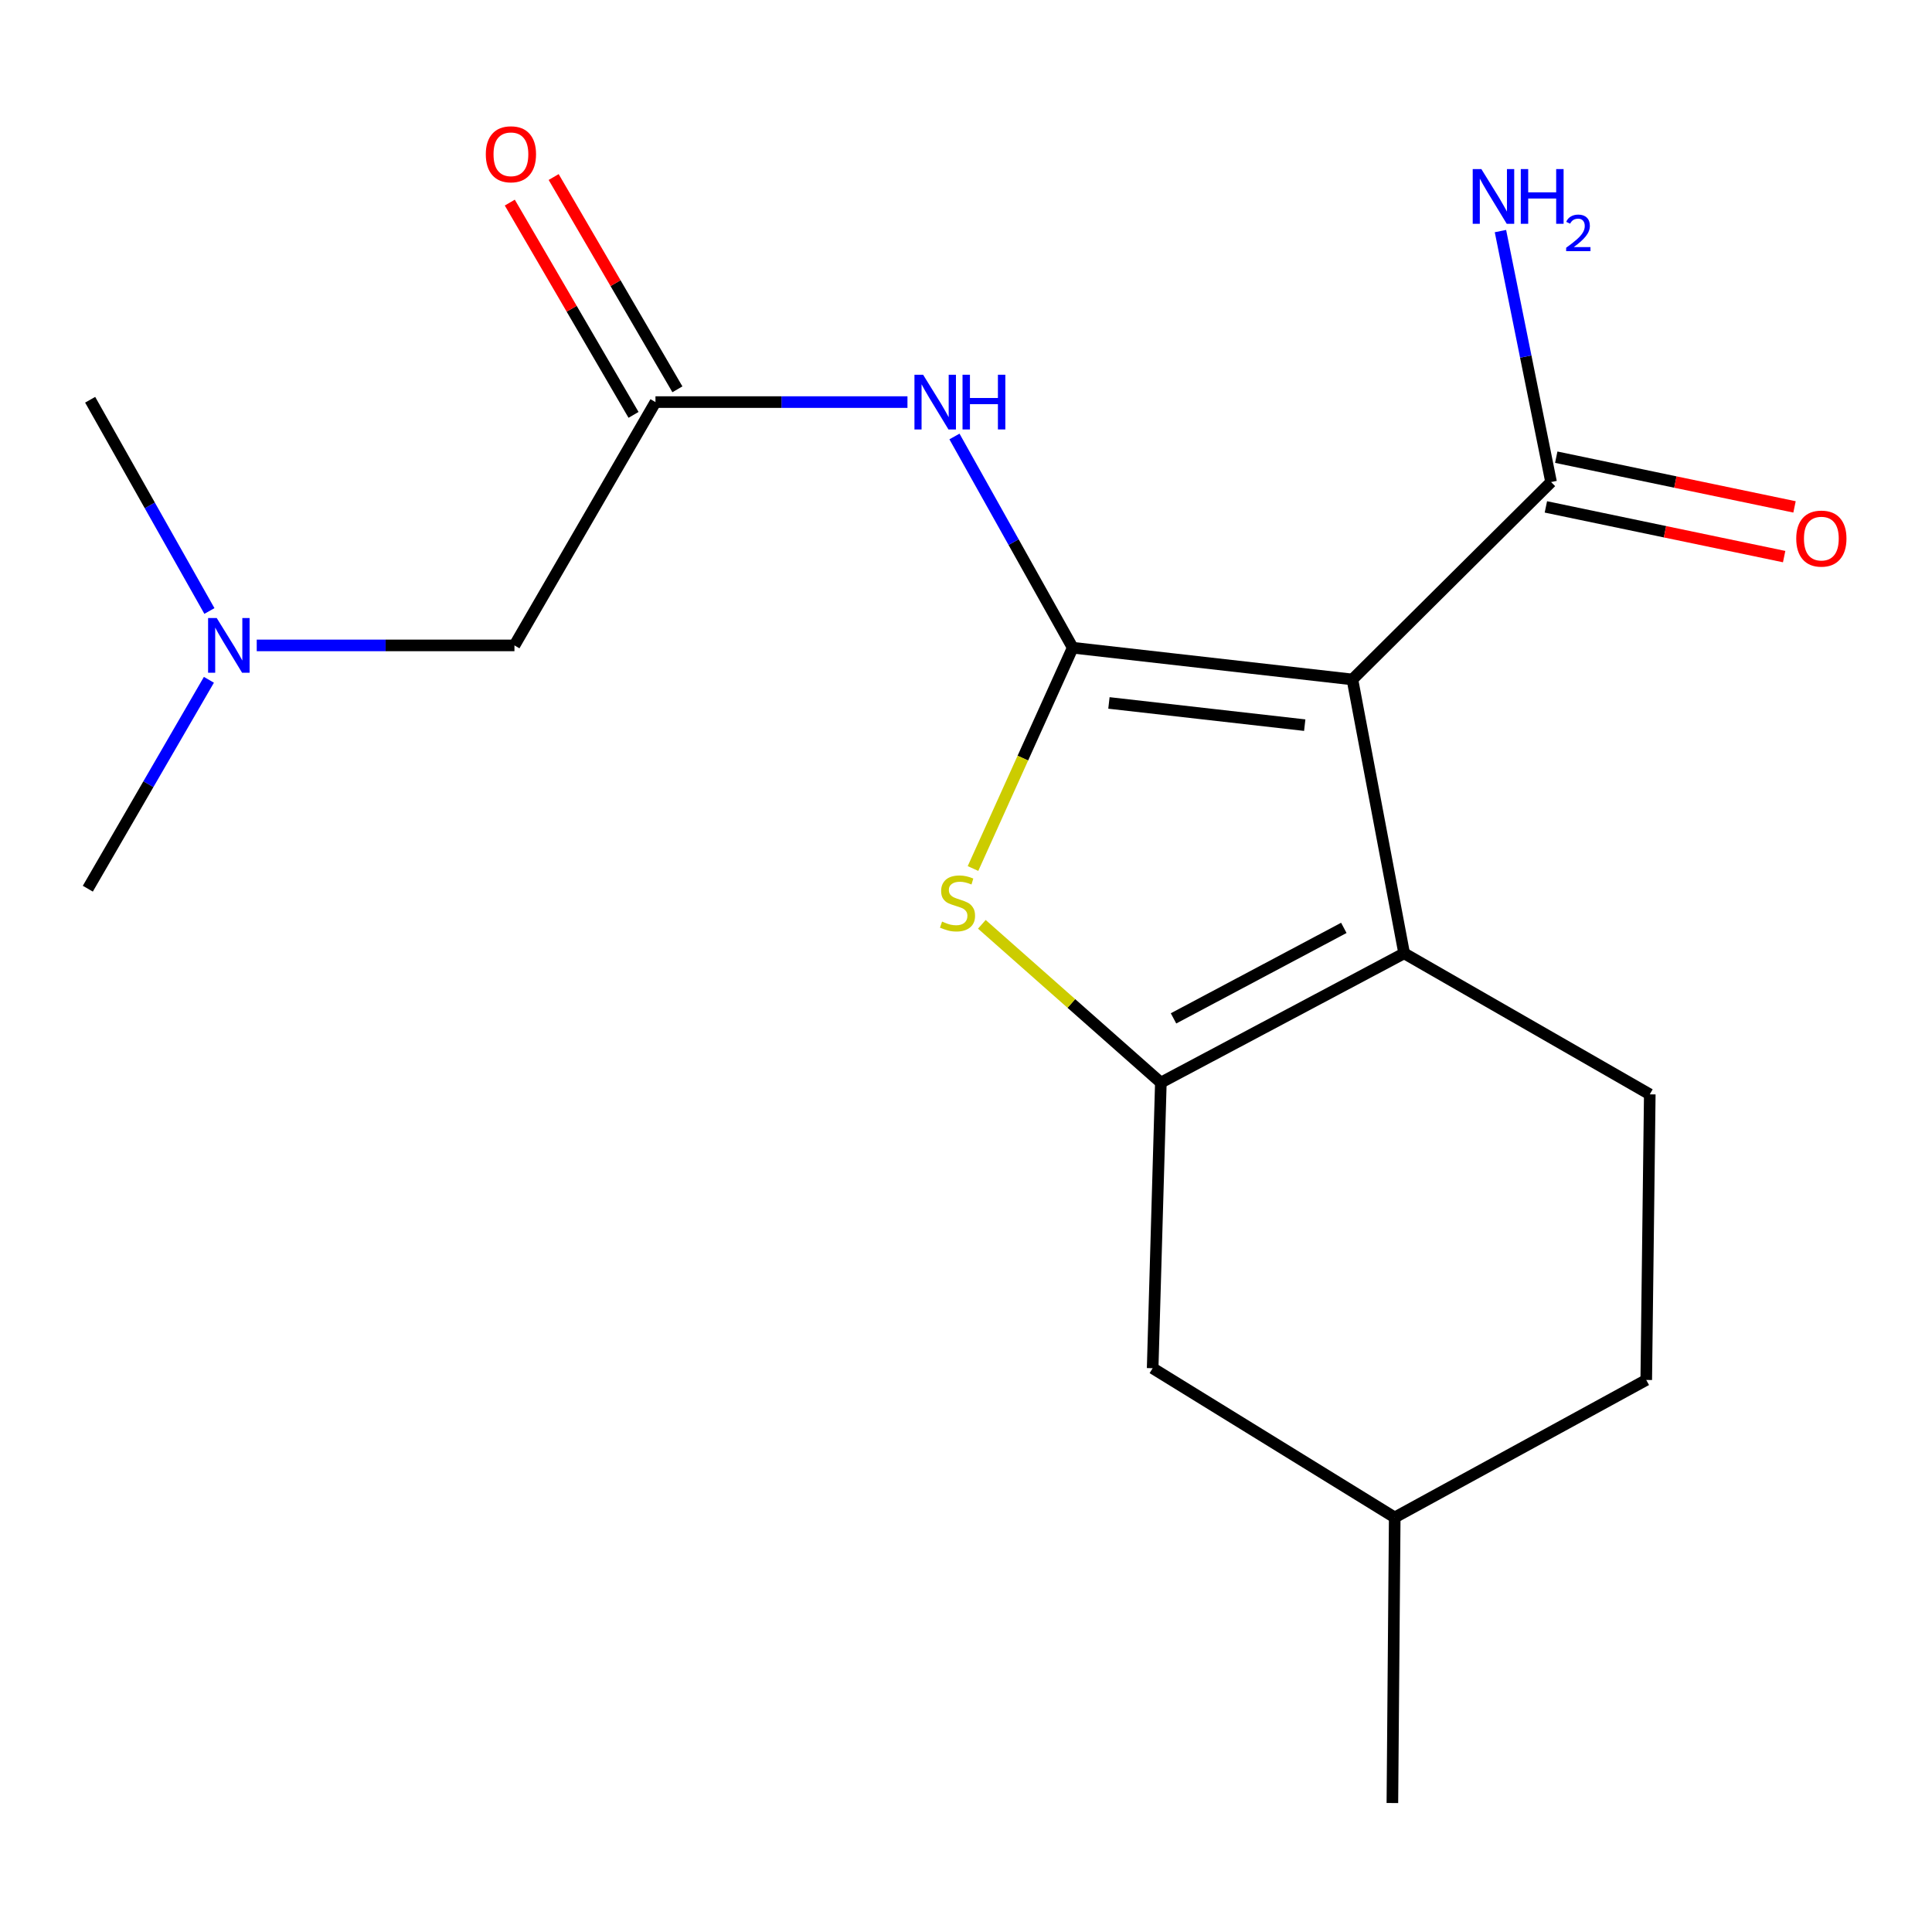 <?xml version='1.0' encoding='iso-8859-1'?>
<svg version='1.1' baseProfile='full'
              xmlns='http://www.w3.org/2000/svg'
                      xmlns:rdkit='http://www.rdkit.org/xml'
                      xmlns:xlink='http://www.w3.org/1999/xlink'
                  xml:space='preserve'
width='1000px' height='1000px' viewBox='0 0 1000 1000'>
<!-- END OF HEADER -->
<rect style='opacity:1.0;fill:#FFFFFF;stroke:none' width='1000' height='1000' x='0' y='0'> </rect>
<path class='bond-0' d='M 555.229,335.259 L 700.005,351.686' style='fill:none;fill-rule:evenodd;stroke:#000000;stroke-width:6px;stroke-linecap:butt;stroke-linejoin:miter;stroke-opacity:1' />
<path class='bond-0' d='M 573.982,363.839 L 675.326,375.338' style='fill:none;fill-rule:evenodd;stroke:#000000;stroke-width:6px;stroke-linecap:butt;stroke-linejoin:miter;stroke-opacity:1' />
<path class='bond-3' d='M 555.229,335.259 L 529.426,392.403' style='fill:none;fill-rule:evenodd;stroke:#000000;stroke-width:6px;stroke-linecap:butt;stroke-linejoin:miter;stroke-opacity:1' />
<path class='bond-3' d='M 529.426,392.403 L 503.622,449.546' style='fill:none;fill-rule:evenodd;stroke:#CCCC00;stroke-width:6px;stroke-linecap:butt;stroke-linejoin:miter;stroke-opacity:1' />
<path class='bond-4' d='M 555.229,335.259 L 524.628,280.592' style='fill:none;fill-rule:evenodd;stroke:#000000;stroke-width:6px;stroke-linecap:butt;stroke-linejoin:miter;stroke-opacity:1' />
<path class='bond-4' d='M 524.628,280.592 L 494.026,225.925' style='fill:none;fill-rule:evenodd;stroke:#0000FF;stroke-width:6px;stroke-linecap:butt;stroke-linejoin:miter;stroke-opacity:1' />
<path class='bond-1' d='M 700.005,351.686 L 726.785,493.439' style='fill:none;fill-rule:evenodd;stroke:#000000;stroke-width:6px;stroke-linecap:butt;stroke-linejoin:miter;stroke-opacity:1' />
<path class='bond-5' d='M 700.005,351.686 L 802.83,249.503' style='fill:none;fill-rule:evenodd;stroke:#000000;stroke-width:6px;stroke-linecap:butt;stroke-linejoin:miter;stroke-opacity:1' />
<path class='bond-7' d='M 726.785,493.439 L 853.922,566.433' style='fill:none;fill-rule:evenodd;stroke:#000000;stroke-width:6px;stroke-linecap:butt;stroke-linejoin:miter;stroke-opacity:1' />
<path class='bond-19' d='M 726.785,493.439 L 600.86,560.359' style='fill:none;fill-rule:evenodd;stroke:#000000;stroke-width:6px;stroke-linecap:butt;stroke-linejoin:miter;stroke-opacity:1' />
<path class='bond-19' d='M 695.562,480.268 L 607.414,527.112' style='fill:none;fill-rule:evenodd;stroke:#000000;stroke-width:6px;stroke-linecap:butt;stroke-linejoin:miter;stroke-opacity:1' />
<path class='bond-2' d='M 600.86,560.359 L 554.531,519.391' style='fill:none;fill-rule:evenodd;stroke:#000000;stroke-width:6px;stroke-linecap:butt;stroke-linejoin:miter;stroke-opacity:1' />
<path class='bond-2' d='M 554.531,519.391 L 508.203,478.423' style='fill:none;fill-rule:evenodd;stroke:#CCCC00;stroke-width:6px;stroke-linecap:butt;stroke-linejoin:miter;stroke-opacity:1' />
<path class='bond-8' d='M 600.86,560.359 L 596.61,708.187' style='fill:none;fill-rule:evenodd;stroke:#000000;stroke-width:6px;stroke-linecap:butt;stroke-linejoin:miter;stroke-opacity:1' />
<path class='bond-6' d='M 469.701,208.122 L 404.485,208.122' style='fill:none;fill-rule:evenodd;stroke:#0000FF;stroke-width:6px;stroke-linecap:butt;stroke-linejoin:miter;stroke-opacity:1' />
<path class='bond-6' d='M 404.485,208.122 L 339.27,208.122' style='fill:none;fill-rule:evenodd;stroke:#000000;stroke-width:6px;stroke-linecap:butt;stroke-linejoin:miter;stroke-opacity:1' />
<path class='bond-9' d='M 800.146,262.368 L 861.809,275.233' style='fill:none;fill-rule:evenodd;stroke:#000000;stroke-width:6px;stroke-linecap:butt;stroke-linejoin:miter;stroke-opacity:1' />
<path class='bond-9' d='M 861.809,275.233 L 923.472,288.099' style='fill:none;fill-rule:evenodd;stroke:#FF0000;stroke-width:6px;stroke-linecap:butt;stroke-linejoin:miter;stroke-opacity:1' />
<path class='bond-9' d='M 805.514,236.639 L 867.177,249.504' style='fill:none;fill-rule:evenodd;stroke:#000000;stroke-width:6px;stroke-linecap:butt;stroke-linejoin:miter;stroke-opacity:1' />
<path class='bond-9' d='M 867.177,249.504 L 928.841,262.37' style='fill:none;fill-rule:evenodd;stroke:#FF0000;stroke-width:6px;stroke-linecap:butt;stroke-linejoin:miter;stroke-opacity:1' />
<path class='bond-12' d='M 802.83,249.503 L 789.73,184.555' style='fill:none;fill-rule:evenodd;stroke:#000000;stroke-width:6px;stroke-linecap:butt;stroke-linejoin:miter;stroke-opacity:1' />
<path class='bond-12' d='M 789.73,184.555 L 776.63,119.606' style='fill:none;fill-rule:evenodd;stroke:#0000FF;stroke-width:6px;stroke-linecap:butt;stroke-linejoin:miter;stroke-opacity:1' />
<path class='bond-10' d='M 350.623,201.504 L 318.598,146.566' style='fill:none;fill-rule:evenodd;stroke:#000000;stroke-width:6px;stroke-linecap:butt;stroke-linejoin:miter;stroke-opacity:1' />
<path class='bond-10' d='M 318.598,146.566 L 286.573,91.629' style='fill:none;fill-rule:evenodd;stroke:#FF0000;stroke-width:6px;stroke-linecap:butt;stroke-linejoin:miter;stroke-opacity:1' />
<path class='bond-10' d='M 327.917,214.74 L 295.892,159.803' style='fill:none;fill-rule:evenodd;stroke:#000000;stroke-width:6px;stroke-linecap:butt;stroke-linejoin:miter;stroke-opacity:1' />
<path class='bond-10' d='M 295.892,159.803 L 263.867,104.866' style='fill:none;fill-rule:evenodd;stroke:#FF0000;stroke-width:6px;stroke-linecap:butt;stroke-linejoin:miter;stroke-opacity:1' />
<path class='bond-11' d='M 339.27,208.122 L 266.276,334.062' style='fill:none;fill-rule:evenodd;stroke:#000000;stroke-width:6px;stroke-linecap:butt;stroke-linejoin:miter;stroke-opacity:1' />
<path class='bond-14' d='M 853.922,566.433 L 852.096,714.261' style='fill:none;fill-rule:evenodd;stroke:#000000;stroke-width:6px;stroke-linecap:butt;stroke-linejoin:miter;stroke-opacity:1' />
<path class='bond-15' d='M 596.61,708.187 L 721.908,785.43' style='fill:none;fill-rule:evenodd;stroke:#000000;stroke-width:6px;stroke-linecap:butt;stroke-linejoin:miter;stroke-opacity:1' />
<path class='bond-13' d='M 266.276,334.062 L 199.58,334.062' style='fill:none;fill-rule:evenodd;stroke:#000000;stroke-width:6px;stroke-linecap:butt;stroke-linejoin:miter;stroke-opacity:1' />
<path class='bond-13' d='M 199.58,334.062 L 132.884,334.062' style='fill:none;fill-rule:evenodd;stroke:#0000FF;stroke-width:6px;stroke-linecap:butt;stroke-linejoin:miter;stroke-opacity:1' />
<path class='bond-16' d='M 108.131,351.861 L 76.793,405.924' style='fill:none;fill-rule:evenodd;stroke:#0000FF;stroke-width:6px;stroke-linecap:butt;stroke-linejoin:miter;stroke-opacity:1' />
<path class='bond-16' d='M 76.793,405.924 L 45.455,459.987' style='fill:none;fill-rule:evenodd;stroke:#000000;stroke-width:6px;stroke-linecap:butt;stroke-linejoin:miter;stroke-opacity:1' />
<path class='bond-17' d='M 108.394,316.252 L 77.53,261.581' style='fill:none;fill-rule:evenodd;stroke:#0000FF;stroke-width:6px;stroke-linecap:butt;stroke-linejoin:miter;stroke-opacity:1' />
<path class='bond-17' d='M 77.53,261.581 L 46.666,206.91' style='fill:none;fill-rule:evenodd;stroke:#000000;stroke-width:6px;stroke-linecap:butt;stroke-linejoin:miter;stroke-opacity:1' />
<path class='bond-20' d='M 852.096,714.261 L 721.908,785.43' style='fill:none;fill-rule:evenodd;stroke:#000000;stroke-width:6px;stroke-linecap:butt;stroke-linejoin:miter;stroke-opacity:1' />
<path class='bond-18' d='M 721.908,785.43 L 720.696,933.243' style='fill:none;fill-rule:evenodd;stroke:#000000;stroke-width:6px;stroke-linecap:butt;stroke-linejoin:miter;stroke-opacity:1' />
<path  class='atom-4' d='M 487.61 477.008
Q 487.93 477.128, 489.25 477.688
Q 490.57 478.248, 492.01 478.608
Q 493.49 478.928, 494.93 478.928
Q 497.61 478.928, 499.17 477.648
Q 500.73 476.328, 500.73 474.048
Q 500.73 472.488, 499.93 471.528
Q 499.17 470.568, 497.97 470.048
Q 496.77 469.528, 494.77 468.928
Q 492.25 468.168, 490.73 467.448
Q 489.25 466.728, 488.17 465.208
Q 487.13 463.688, 487.13 461.128
Q 487.13 457.568, 489.53 455.368
Q 491.97 453.168, 496.77 453.168
Q 500.05 453.168, 503.77 454.728
L 502.85 457.808
Q 499.45 456.408, 496.89 456.408
Q 494.13 456.408, 492.61 457.568
Q 491.09 458.688, 491.13 460.648
Q 491.13 462.168, 491.89 463.088
Q 492.69 464.008, 493.81 464.528
Q 494.97 465.048, 496.89 465.648
Q 499.45 466.448, 500.97 467.248
Q 502.49 468.048, 503.57 469.688
Q 504.69 471.288, 504.69 474.048
Q 504.69 477.968, 502.05 480.088
Q 499.45 482.168, 495.09 482.168
Q 492.57 482.168, 490.65 481.608
Q 488.77 481.088, 486.53 480.168
L 487.61 477.008
' fill='#CCCC00'/>
<path  class='atom-5' d='M 477.801 193.962
L 487.081 208.962
Q 488.001 210.442, 489.481 213.122
Q 490.961 215.802, 491.041 215.962
L 491.041 193.962
L 494.801 193.962
L 494.801 222.282
L 490.921 222.282
L 480.961 205.882
Q 479.801 203.962, 478.561 201.762
Q 477.361 199.562, 477.001 198.882
L 477.001 222.282
L 473.321 222.282
L 473.321 193.962
L 477.801 193.962
' fill='#0000FF'/>
<path  class='atom-5' d='M 498.201 193.962
L 502.041 193.962
L 502.041 206.002
L 516.521 206.002
L 516.521 193.962
L 520.361 193.962
L 520.361 222.282
L 516.521 222.282
L 516.521 209.202
L 502.041 209.202
L 502.041 222.282
L 498.201 222.282
L 498.201 193.962
' fill='#0000FF'/>
<path  class='atom-10' d='M 929.729 278.772
Q 929.729 271.972, 933.089 268.172
Q 936.449 264.372, 942.729 264.372
Q 949.009 264.372, 952.369 268.172
Q 955.729 271.972, 955.729 278.772
Q 955.729 285.652, 952.329 289.572
Q 948.929 293.452, 942.729 293.452
Q 936.489 293.452, 933.089 289.572
Q 929.729 285.692, 929.729 278.772
M 942.729 290.252
Q 947.049 290.252, 949.369 287.372
Q 951.729 284.452, 951.729 278.772
Q 951.729 273.212, 949.369 270.412
Q 947.049 267.572, 942.729 267.572
Q 938.409 267.572, 936.049 270.372
Q 933.729 273.172, 933.729 278.772
Q 933.729 284.492, 936.049 287.372
Q 938.409 290.252, 942.729 290.252
' fill='#FF0000'/>
<path  class='atom-11' d='M 251.451 79.853
Q 251.451 73.053, 254.811 69.253
Q 258.171 65.453, 264.451 65.453
Q 270.731 65.453, 274.091 69.253
Q 277.451 73.053, 277.451 79.853
Q 277.451 86.733, 274.051 90.653
Q 270.651 94.533, 264.451 94.533
Q 258.211 94.533, 254.811 90.653
Q 251.451 86.773, 251.451 79.853
M 264.451 91.333
Q 268.771 91.333, 271.091 88.453
Q 273.451 85.533, 273.451 79.853
Q 273.451 74.293, 271.091 71.493
Q 268.771 68.653, 264.451 68.653
Q 260.131 68.653, 257.771 71.453
Q 255.451 74.253, 255.451 79.853
Q 255.451 85.573, 257.771 88.453
Q 260.131 91.333, 264.451 91.333
' fill='#FF0000'/>
<path  class='atom-13' d='M 766.754 87.516
L 776.034 102.516
Q 776.954 103.996, 778.434 106.676
Q 779.914 109.356, 779.994 109.516
L 779.994 87.516
L 783.754 87.516
L 783.754 115.836
L 779.874 115.836
L 769.914 99.436
Q 768.754 97.516, 767.514 95.316
Q 766.314 93.116, 765.954 92.436
L 765.954 115.836
L 762.274 115.836
L 762.274 87.516
L 766.754 87.516
' fill='#0000FF'/>
<path  class='atom-13' d='M 787.154 87.516
L 790.994 87.516
L 790.994 99.556
L 805.474 99.556
L 805.474 87.516
L 809.314 87.516
L 809.314 115.836
L 805.474 115.836
L 805.474 102.756
L 790.994 102.756
L 790.994 115.836
L 787.154 115.836
L 787.154 87.516
' fill='#0000FF'/>
<path  class='atom-13' d='M 810.686 114.842
Q 811.373 113.073, 813.01 112.097
Q 814.646 111.093, 816.917 111.093
Q 819.742 111.093, 821.326 112.625
Q 822.91 114.156, 822.91 116.875
Q 822.91 119.647, 820.85 122.234
Q 818.818 124.821, 814.594 127.884
L 823.226 127.884
L 823.226 129.996
L 810.634 129.996
L 810.634 128.227
Q 814.118 125.745, 816.178 123.897
Q 818.263 122.049, 819.266 120.386
Q 820.27 118.723, 820.27 117.007
Q 820.27 115.212, 819.372 114.209
Q 818.474 113.205, 816.917 113.205
Q 815.412 113.205, 814.409 113.813
Q 813.406 114.42, 812.693 115.766
L 810.686 114.842
' fill='#0000FF'/>
<path  class='atom-14' d='M 112.188 319.902
L 121.468 334.902
Q 122.388 336.382, 123.868 339.062
Q 125.348 341.742, 125.428 341.902
L 125.428 319.902
L 129.188 319.902
L 129.188 348.222
L 125.308 348.222
L 115.348 331.822
Q 114.188 329.902, 112.948 327.702
Q 111.748 325.502, 111.388 324.822
L 111.388 348.222
L 107.708 348.222
L 107.708 319.902
L 112.188 319.902
' fill='#0000FF'/>
</svg>
